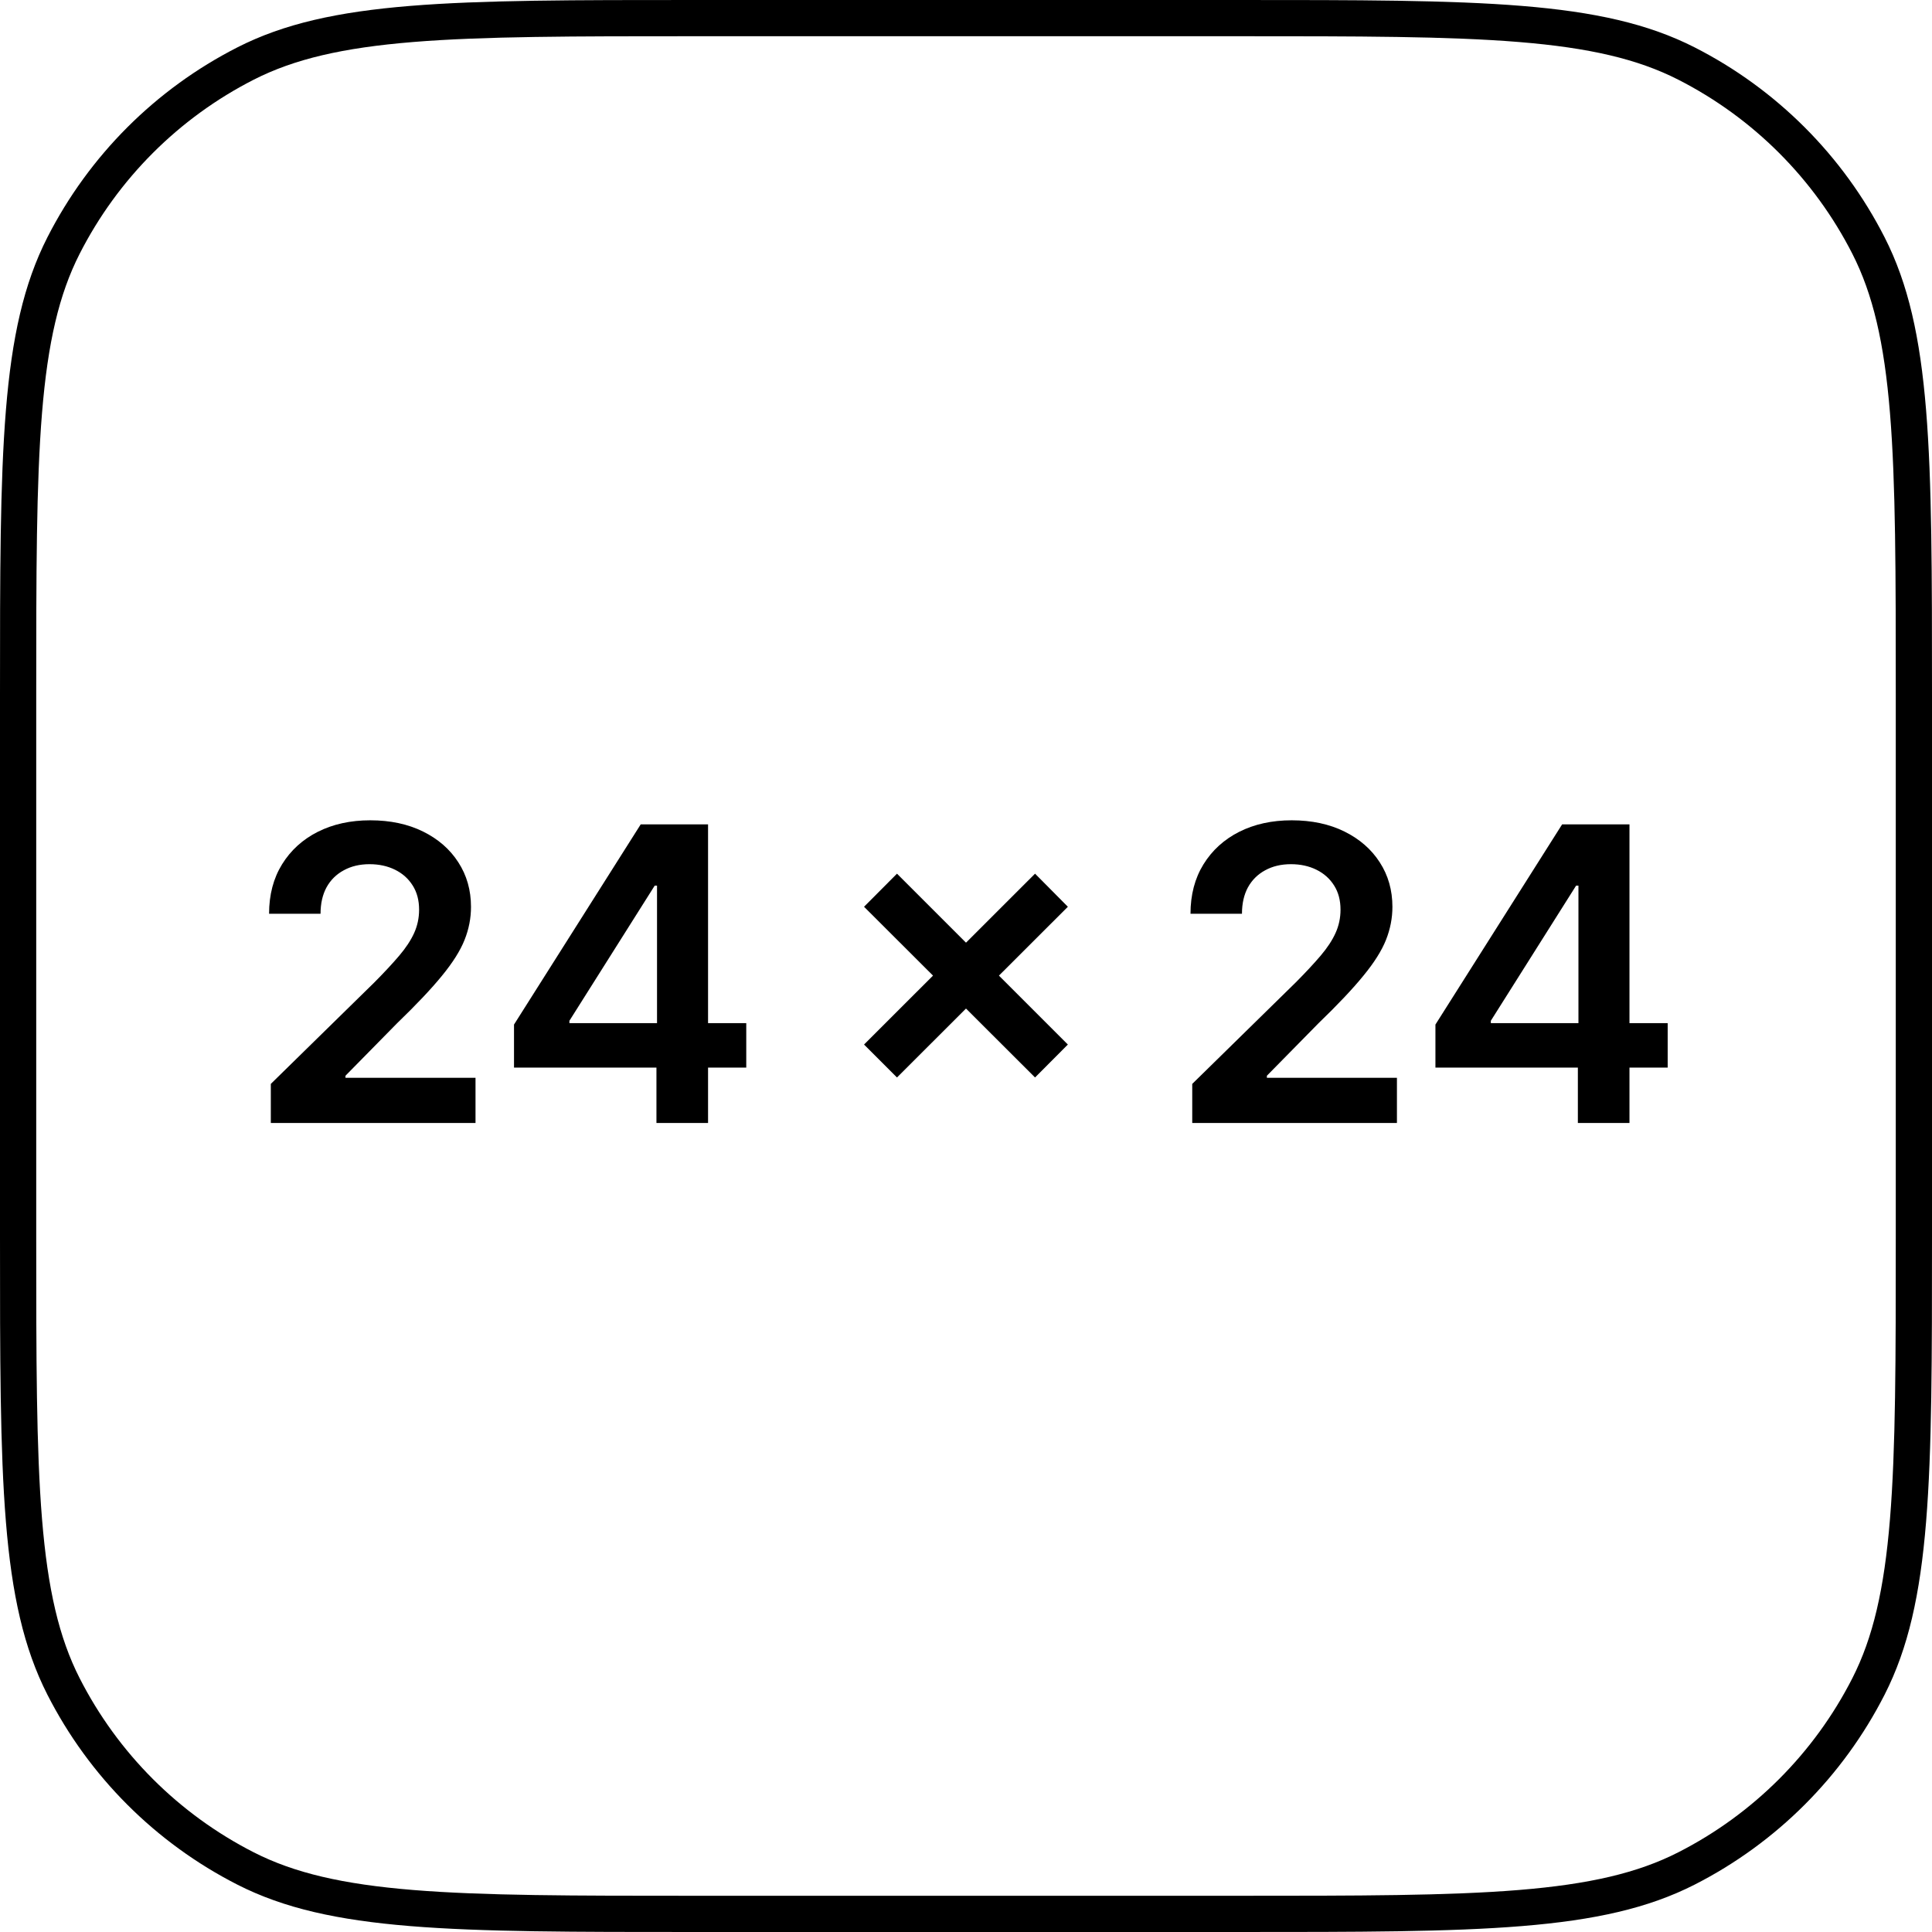 <svg width="80" height="80" viewBox="0 0 80 80" fill="none" xmlns="http://www.w3.org/2000/svg">
<path fill-rule="evenodd" clip-rule="evenodd" d="M59.438 42.425V44.206H65.336V46.5H67.473V44.206H69.055V42.365H67.473V34.136H64.684L59.438 42.425ZM65.36 36.672H65.263L61.732 42.268V42.365H65.36V36.672Z" fill="black"/>
<path d="M49.368 46.5V44.882L53.66 40.674C54.071 40.26 54.413 39.892 54.687 39.57C54.96 39.248 55.166 38.936 55.302 38.634C55.439 38.332 55.508 38.01 55.508 37.668C55.508 37.278 55.419 36.944 55.242 36.666C55.065 36.384 54.821 36.167 54.511 36.014C54.202 35.861 53.849 35.784 53.455 35.784C53.049 35.784 52.692 35.869 52.386 36.038C52.081 36.203 51.843 36.438 51.674 36.744C51.509 37.05 51.427 37.414 51.427 37.837H49.296C49.296 37.052 49.475 36.37 49.833 35.79C50.191 35.211 50.684 34.762 51.312 34.444C51.944 34.126 52.668 33.967 53.485 33.967C54.314 33.967 55.043 34.122 55.671 34.432C56.298 34.742 56.785 35.167 57.132 35.706C57.482 36.245 57.657 36.861 57.657 37.553C57.657 38.016 57.568 38.471 57.391 38.918C57.214 39.364 56.902 39.859 56.455 40.403C56.013 40.946 55.391 41.604 54.59 42.377L52.459 44.544V44.629H57.844V46.5H49.368Z" fill="black"/>
<path d="M40 41.762L42.859 44.616L44.218 43.252L41.364 40.398L44.218 37.547L42.859 36.177L40 39.034L37.142 36.177L35.778 37.547L38.634 40.398L35.778 43.252L37.142 44.616L40 41.762Z" fill="black"/>
<path fill-rule="evenodd" clip-rule="evenodd" d="M21.284 44.206V42.425L26.53 34.136H29.319V42.365H30.901V44.206H29.319V46.5H27.182V44.206H21.284ZM27.11 36.672H27.206V42.365H23.578V42.268L27.11 36.672Z" fill="black"/>
<path d="M11.214 44.882V46.5H19.69V44.629H14.305V44.544L16.436 42.377C17.237 41.604 17.859 40.946 18.302 40.403C18.748 39.859 19.06 39.364 19.237 38.918C19.415 38.471 19.503 38.016 19.503 37.553C19.503 36.861 19.328 36.245 18.978 35.706C18.632 35.167 18.145 34.742 17.517 34.432C16.889 34.122 16.16 33.967 15.332 33.967C14.514 33.967 13.79 34.126 13.158 34.444C12.53 34.762 12.037 35.211 11.679 35.79C11.321 36.37 11.142 37.052 11.142 37.837H13.273C13.273 37.414 13.355 37.05 13.52 36.744C13.689 36.438 13.927 36.203 14.233 36.038C14.539 35.869 14.895 35.784 15.301 35.784C15.696 35.784 16.048 35.861 16.358 36.014C16.668 36.167 16.911 36.384 17.088 36.666C17.265 36.944 17.354 37.278 17.354 37.668C17.354 38.01 17.285 38.332 17.149 38.634C17.012 38.936 16.806 39.248 16.533 39.57C16.259 39.892 15.917 40.26 15.507 40.674L11.214 44.882Z" fill="black"/>
<path fill-rule="evenodd" clip-rule="evenodd" d="M0 28.8C0 18.719 0 13.679 1.962 9.828C3.688 6.441 6.441 3.688 9.828 1.962C13.679 0 18.719 0 28.8 0H51.2C61.281 0 66.321 0 70.172 1.962C73.559 3.688 76.312 6.441 78.038 9.828C80 13.679 80 18.719 80 28.8V51.2C80 61.281 80 66.321 78.038 70.172C76.312 73.559 73.559 76.312 70.172 78.038C66.321 80 61.281 80 51.2 80H28.8C18.719 80 13.679 80 9.828 78.038C6.441 76.312 3.688 73.559 1.962 70.172C0 66.321 0 61.281 0 51.2V28.8ZM28.8 1.5H51.2C56.265 1.5 59.974 1.501 62.9 1.74C65.809 1.978 67.812 2.443 69.491 3.298C72.596 4.88 75.12 7.404 76.702 10.509C77.557 12.188 78.022 14.191 78.26 17.1C78.499 20.026 78.5 23.735 78.5 28.8V51.2C78.5 56.265 78.499 59.974 78.26 62.9C78.022 65.809 77.557 67.812 76.702 69.491C75.12 72.596 72.596 75.12 69.491 76.702C67.812 77.557 65.809 78.022 62.9 78.26C59.974 78.499 56.265 78.5 51.2 78.5H28.8C23.735 78.5 20.026 78.499 17.1 78.26C14.191 78.022 12.188 77.557 10.509 76.702C7.404 75.12 4.88 72.596 3.298 69.491C2.443 67.812 1.978 65.809 1.74 62.9C1.501 59.974 1.5 56.265 1.5 51.2V28.8C1.5 23.735 1.501 20.026 1.74 17.1C1.978 14.191 2.443 12.188 3.298 10.509C4.88 7.404 7.404 4.88 10.509 3.298C12.188 2.443 14.191 1.978 17.1 1.74C20.026 1.501 23.735 1.5 28.8 1.5Z" fill="black"/>
</svg>
